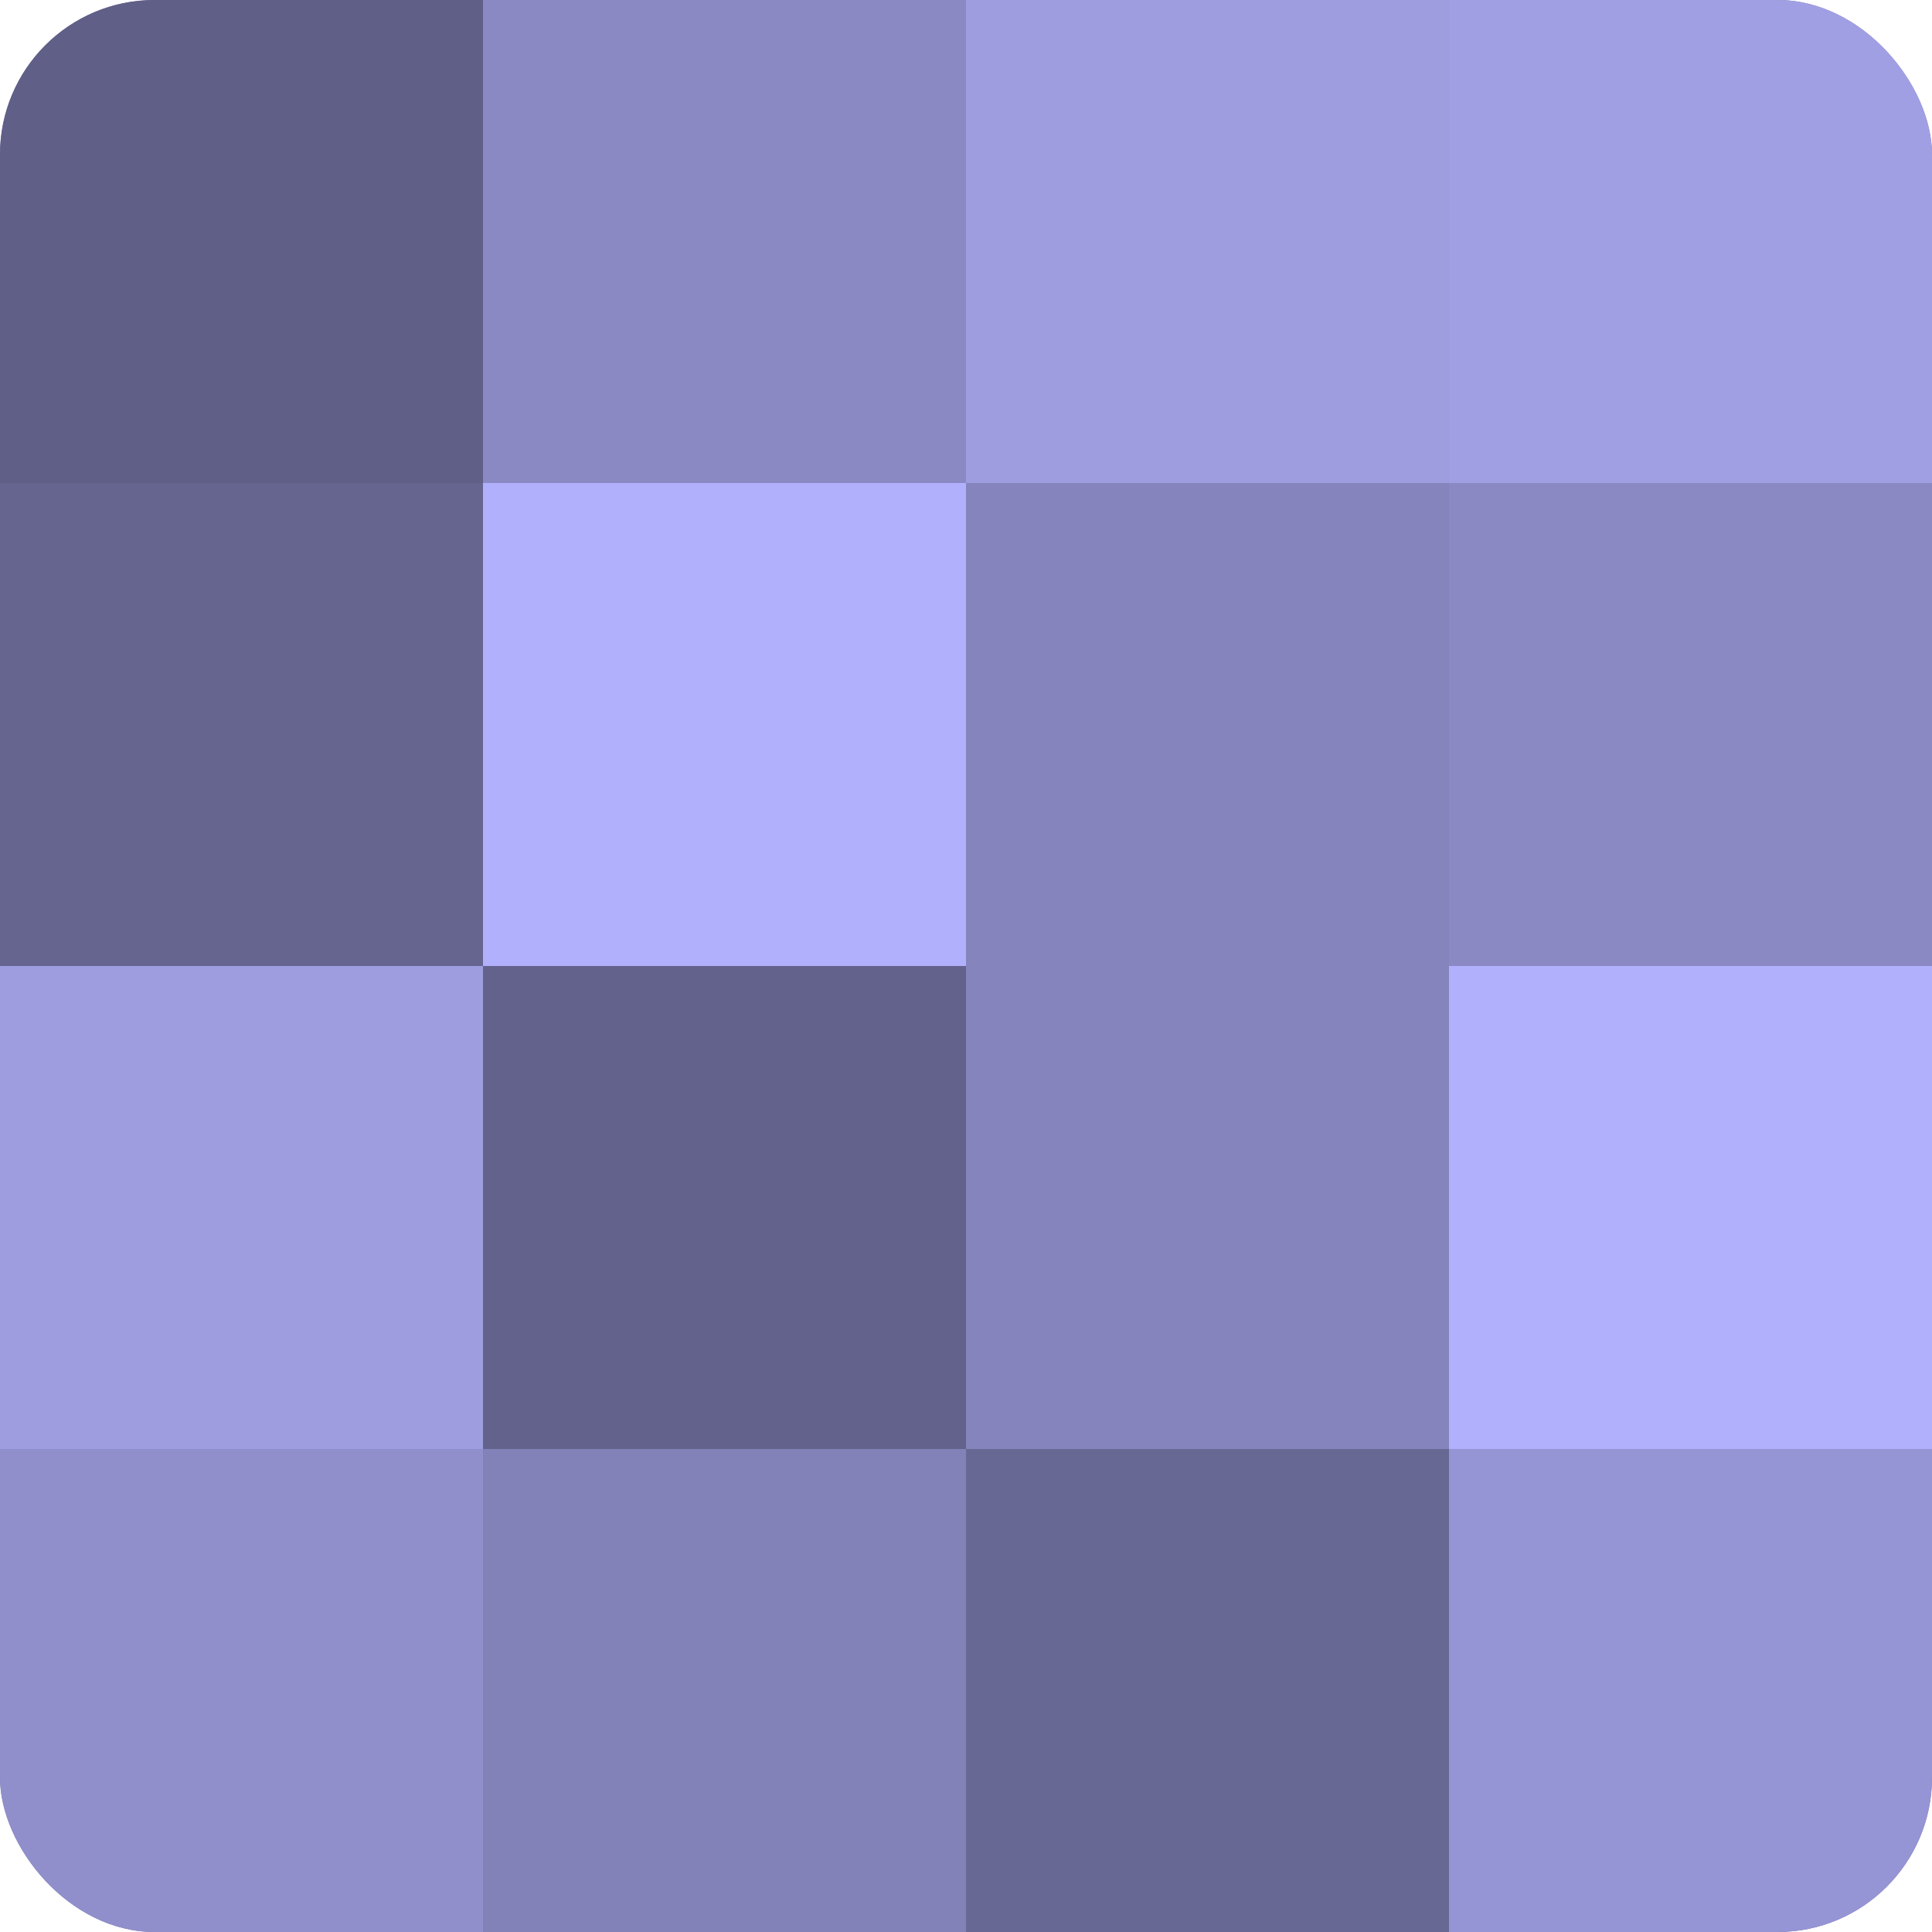 <?xml version="1.0" encoding="UTF-8"?>
<svg xmlns="http://www.w3.org/2000/svg" width="60" height="60" viewBox="0 0 100 100" preserveAspectRatio="xMidYMid meet"><defs><clipPath id="c" width="100" height="100"><rect width="100" height="100" rx="8" ry="8"/></clipPath></defs><g clip-path="url(#c)"><rect width="100" height="100" fill="#7170a0"/><rect width="25" height="25" fill="#605f88"/><rect y="25" width="25" height="25" fill="#666590"/><rect y="50" width="25" height="25" fill="#9e9de0"/><rect y="75" width="25" height="25" fill="#908fcc"/><rect x="25" width="25" height="25" fill="#8a89c4"/><rect x="25" y="25" width="25" height="25" fill="#b1b0fc"/><rect x="25" y="50" width="25" height="25" fill="#63628c"/><rect x="25" y="75" width="25" height="25" fill="#8281b8"/><rect x="50" width="25" height="25" fill="#9e9de0"/><rect x="50" y="25" width="25" height="25" fill="#8584bc"/><rect x="50" y="50" width="25" height="25" fill="#8584bc"/><rect x="50" y="75" width="25" height="25" fill="#686894"/><rect x="75" width="25" height="25" fill="#a19fe4"/><rect x="75" y="25" width="25" height="25" fill="#8a89c4"/><rect x="75" y="50" width="25" height="25" fill="#b1b0fc"/><rect x="75" y="75" width="25" height="25" fill="#9594d4"/></g></svg>
